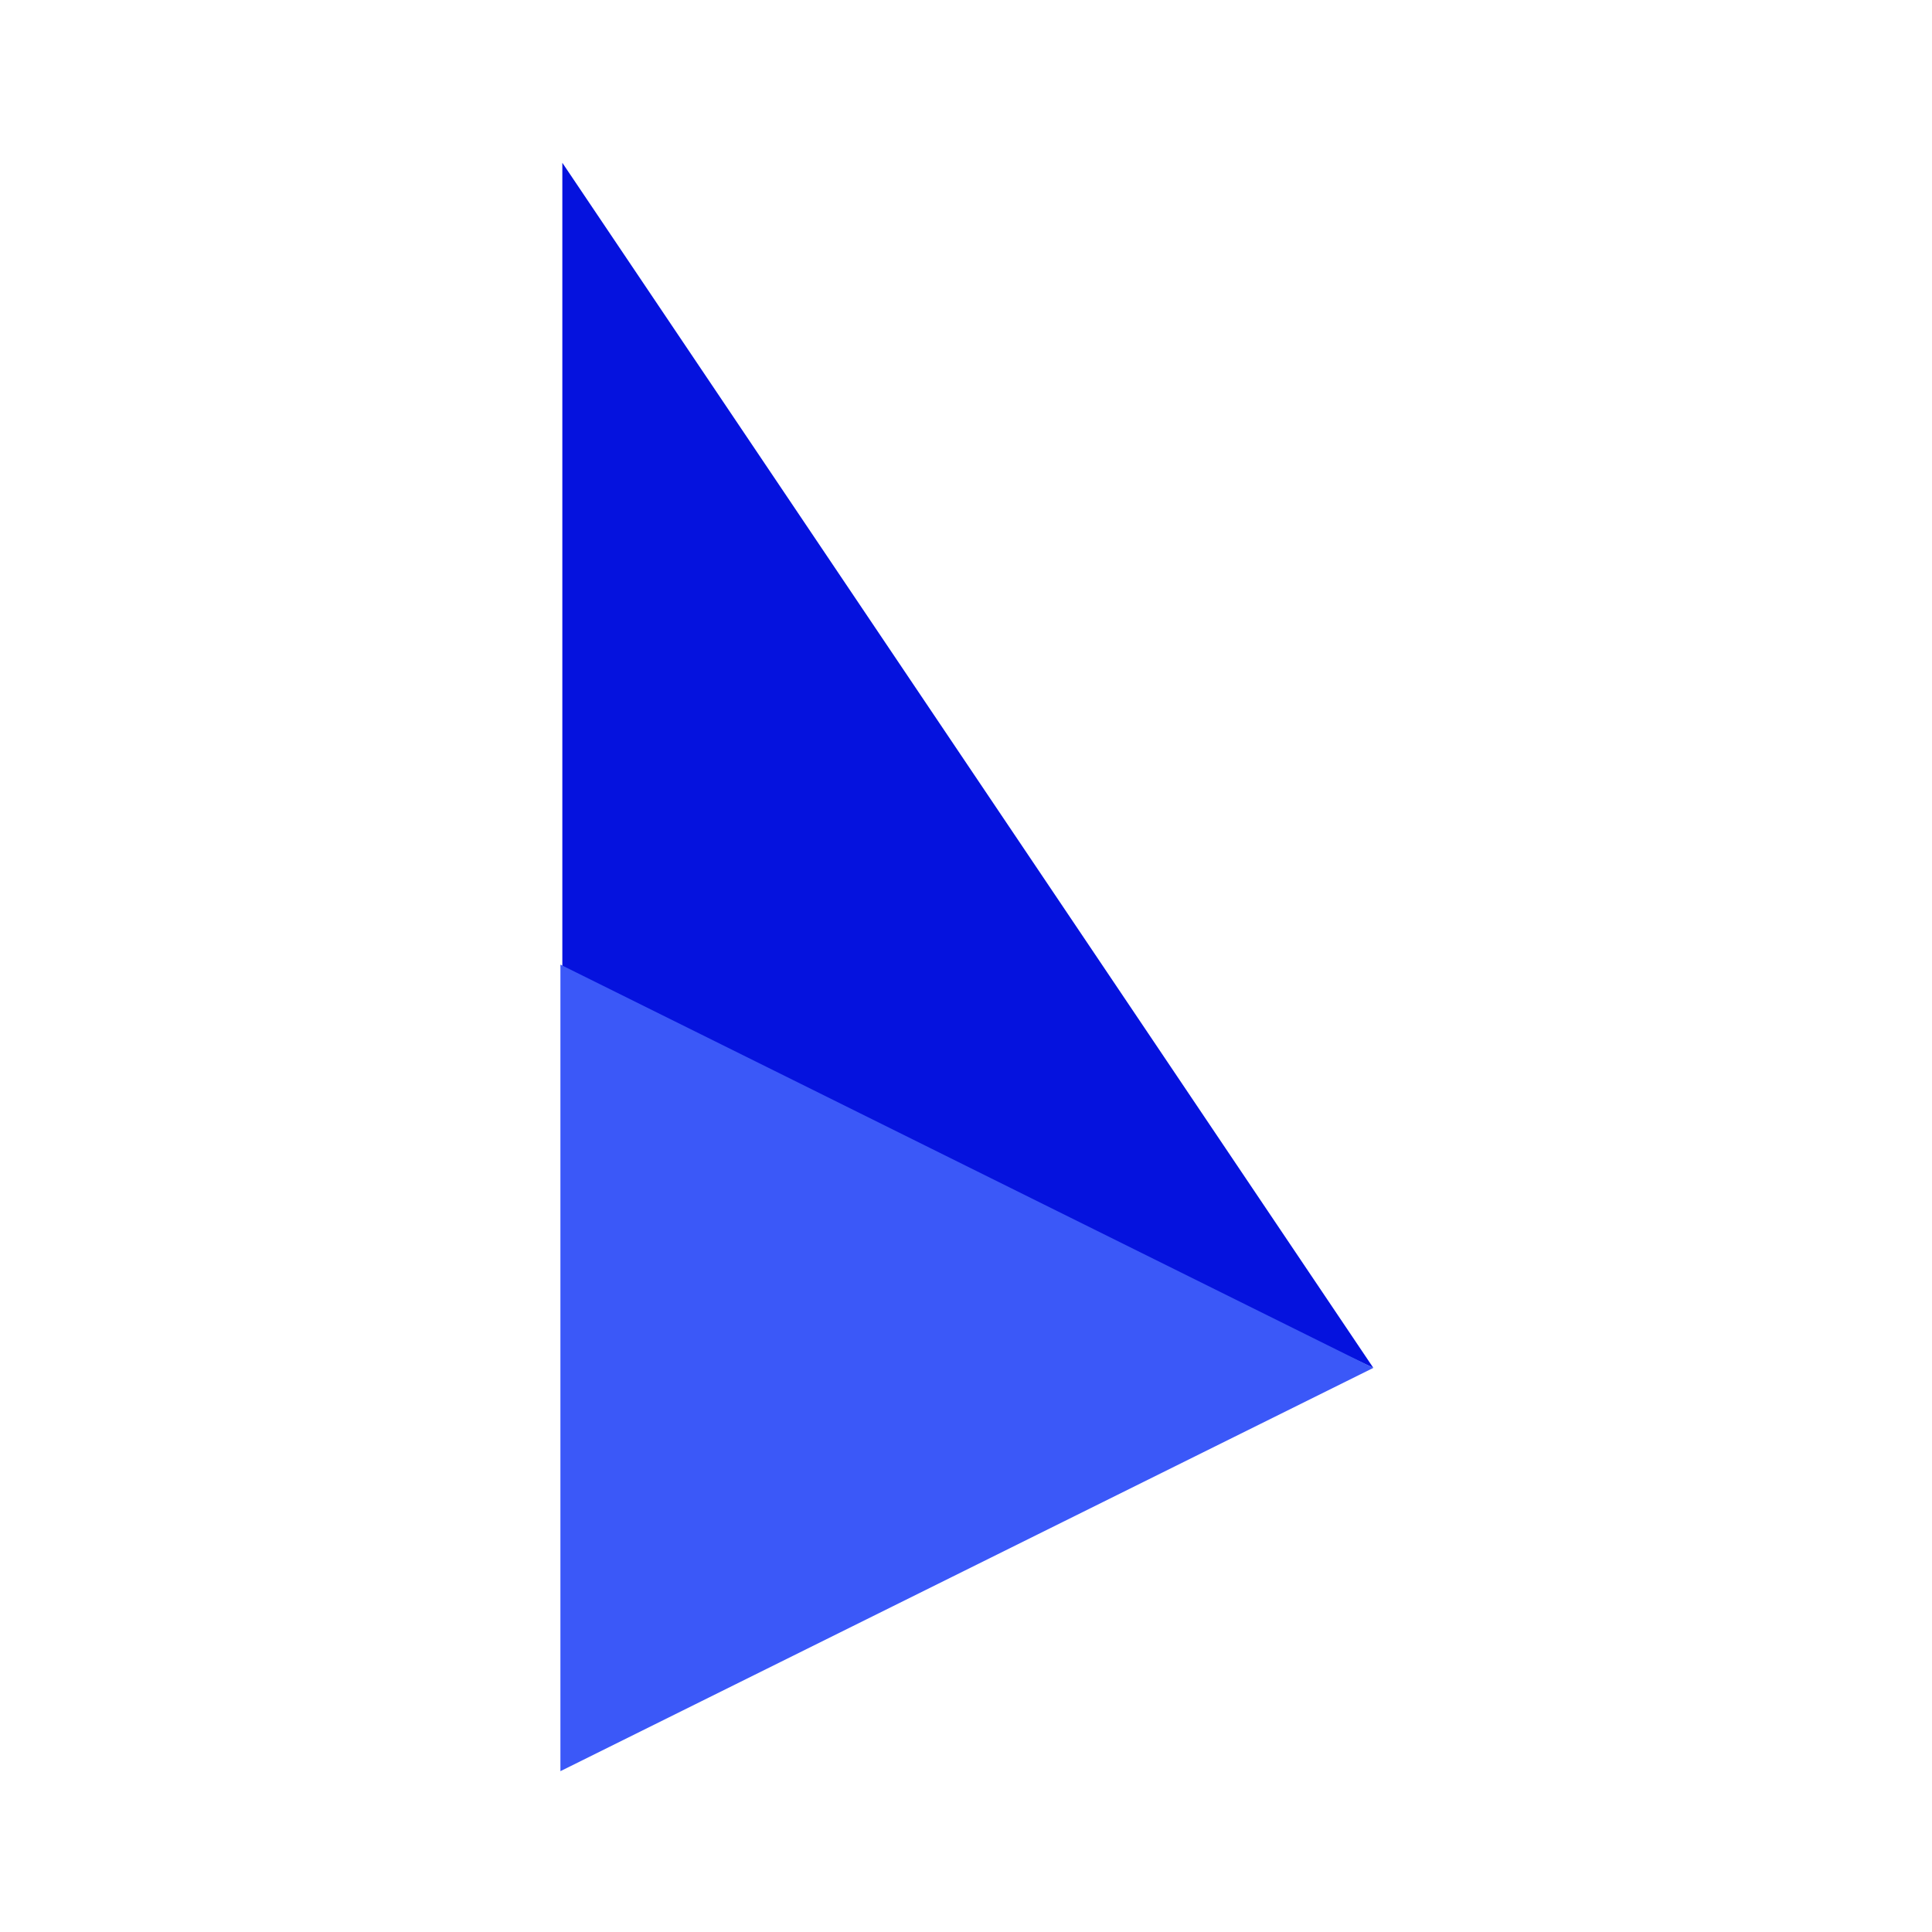 <?xml version="1.0" encoding="UTF-8" standalone="no"?>
<!DOCTYPE svg PUBLIC "-//W3C//DTD SVG 1.1//EN" "http://www.w3.org/Graphics/SVG/1.1/DTD/svg11.dtd">
<svg width="100%" height="100%" viewBox="0 0 400 400" version="1.1" xmlns="http://www.w3.org/2000/svg" xmlns:xlink="http://www.w3.org/1999/xlink" xml:space="preserve" xmlns:serif="http://www.serif.com/" style="fill-rule:evenodd;clip-rule:evenodd;stroke-linejoin:round;stroke-miterlimit:2;">
    <g transform="matrix(1,0,0,1,116.028,33.703)">
        <g id="Ausarbeitung">
            <g id="Leistungen">
                <g id="Group-12">
                    <g id="Triangle-Copy-5" transform="matrix(-1,0,0,1,168.704,0)">
                        <path d="M168.307,0L168.307,170.205L0.396,249.505L168.307,0Z" style="fill:rgb(5,18,222);"/>
                    </g>
                    <g id="Triangle-Copy-6" transform="matrix(-1,0,0,1,168.307,0)">
                        <path d="M168.307,166.01L168.307,333L0,249.505L168.307,166.01Z" style="fill:rgb(59,88,248);"/>
                    </g>
                </g>
            </g>
        </g>
    </g>
</svg>
